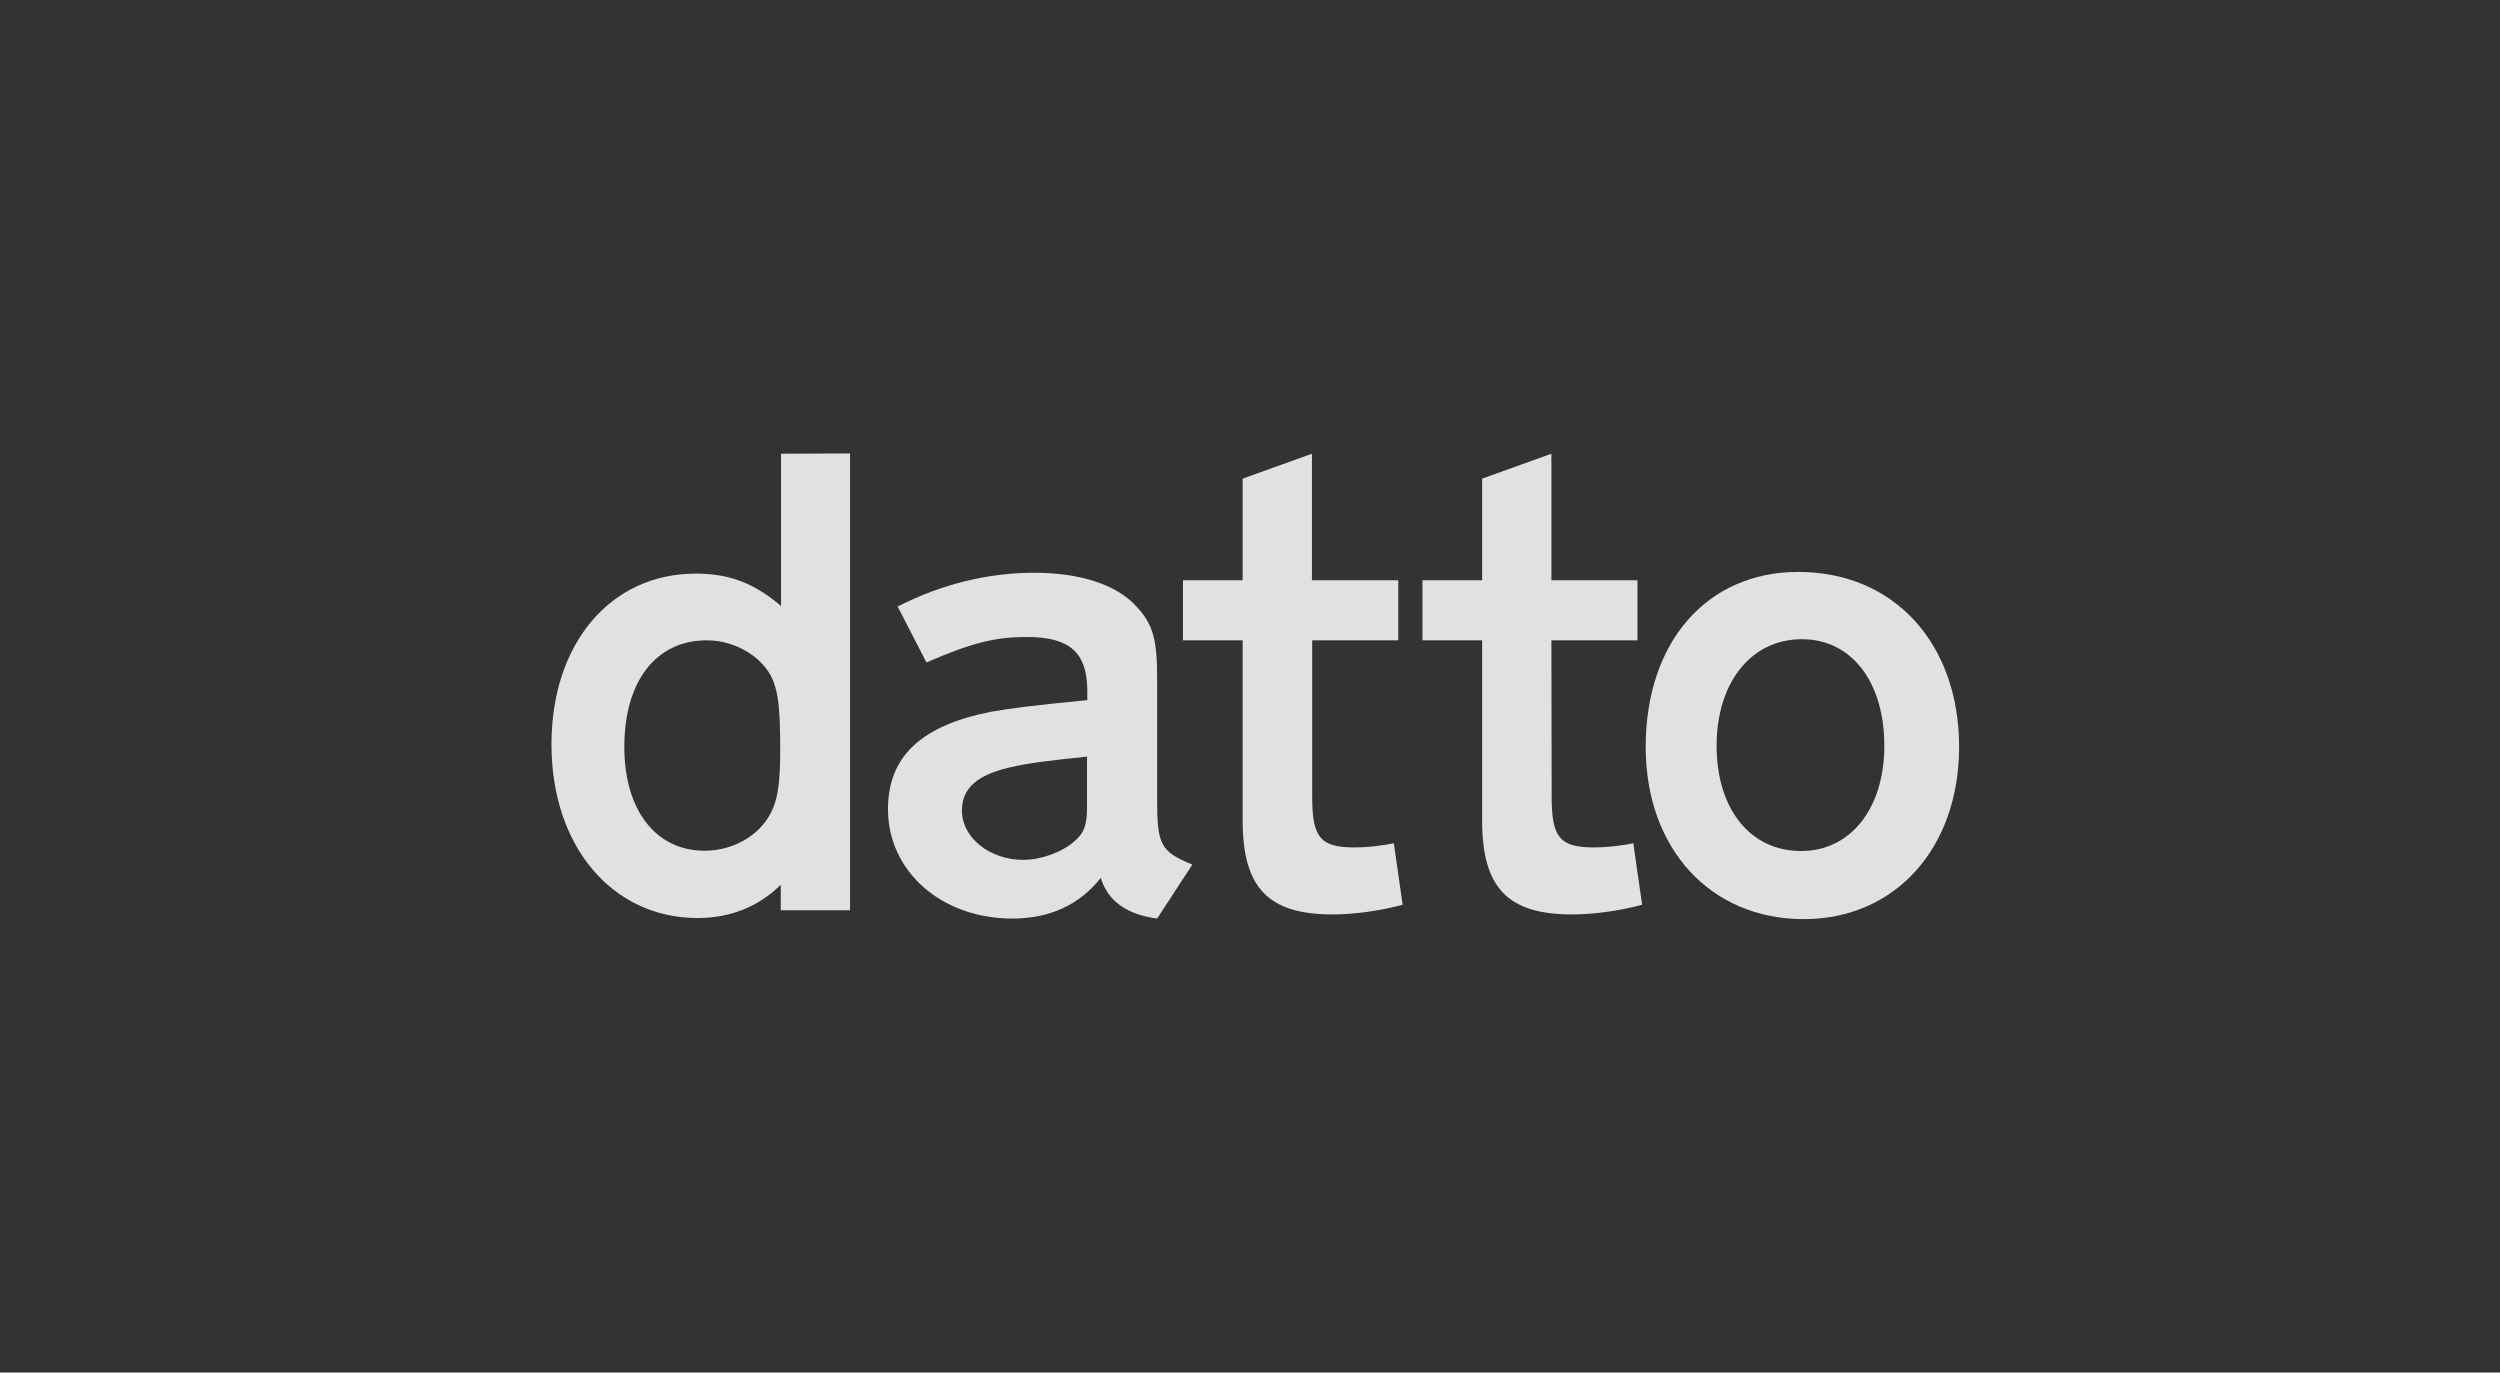 <svg width="204" height="112" viewBox="0 0 204 112" fill="none" xmlns="http://www.w3.org/2000/svg">
<rect x="0" y="0" width="204" height="112" fill="#333333" stroke="none"/>
<g opacity="0.85" clip-path="url(#clip0_580_280835)">
<path d="M63.105 65.873C62.319 67.952 60.031 69.42 57.496 69.42C53.503 69.42 50.945 66.099 50.945 60.948C50.945 55.594 53.525 52.25 57.675 52.25C60.188 52.25 62.611 53.832 63.217 55.91C63.553 56.927 63.665 58.328 63.665 61.219C63.665 63.501 63.508 64.924 63.105 65.873ZM63.733 37.023V49.449C61.556 47.596 59.537 46.806 56.778 46.806C49.823 46.806 45 52.499 45 60.745C45 69.036 49.935 74.91 56.935 74.91C59.56 74.91 61.871 74.007 63.71 72.199V74.278H69.364V37.001L63.733 37.023Z" fill="white"/>
<path d="M88.702 65.76C88.702 67.341 88.478 67.951 87.693 68.629C86.683 69.533 84.956 70.165 83.498 70.165C80.761 70.165 78.495 68.358 78.495 66.144C78.495 64.337 79.684 63.275 82.309 62.642C84.058 62.236 85.494 62.078 88.702 61.739V65.76ZM94.423 65.263V55.368C94.423 52.16 94.087 50.917 92.696 49.449C91.08 47.686 88.097 46.737 84.395 46.737C80.648 46.737 76.879 47.641 73.245 49.494L75.601 54.057C79.347 52.431 81.209 51.979 83.789 51.979C87.267 51.979 88.68 53.221 88.725 56.271V57.13C84.193 57.582 82.668 57.763 80.873 58.079C75.152 59.208 72.46 61.739 72.46 66.031C72.46 71.114 76.835 74.955 82.6 74.955C85.674 74.955 88.097 73.826 89.824 71.634C90.385 73.487 91.888 74.616 94.423 74.955L97.295 70.55C94.692 69.488 94.423 68.923 94.423 65.263Z" fill="white"/>
<path d="M107.075 65.038C107.075 68.359 107.748 69.15 110.553 69.15C111.495 69.15 112.572 69.037 113.738 68.811L114.456 73.826C112.617 74.323 110.53 74.617 108.736 74.617C103.463 74.617 101.399 72.426 101.399 66.936V52.251H96.531V47.349H101.399V39.057L107.053 37.024V47.349H114.097V52.251H107.075V65.038Z" fill="white"/>
<path d="M126.616 65.038C126.616 68.359 127.289 69.15 130.094 69.15C131.036 69.15 132.113 69.037 133.279 68.811L133.997 73.826C132.158 74.323 130.071 74.617 128.277 74.617C123.004 74.617 120.941 72.426 120.941 66.936V52.251H116.072V47.349H120.941V39.057L126.594 37.024V47.349H133.616V52.251H126.594L126.616 65.038Z" fill="white"/>
<path d="M146.963 69.442C142.813 69.442 140.076 66.008 140.076 60.857C140.076 55.706 142.88 52.159 147.031 52.159C151.069 52.159 153.761 55.616 153.761 60.857C153.761 65.986 151.002 69.442 146.963 69.442ZM146.739 46.669C139.291 46.669 134.288 52.385 134.288 60.948C134.288 69.239 139.56 75 147.188 75C154.658 75 159.863 69.194 159.863 60.948C159.863 52.498 154.546 46.669 146.739 46.669Z" fill="white"/>
</g>
<defs>
<clipPath id="clip0_580_280835">
<rect width="114.864" height="38" fill="white" transform="translate(45 37)"/>
</clipPath>
</defs>
</svg>
